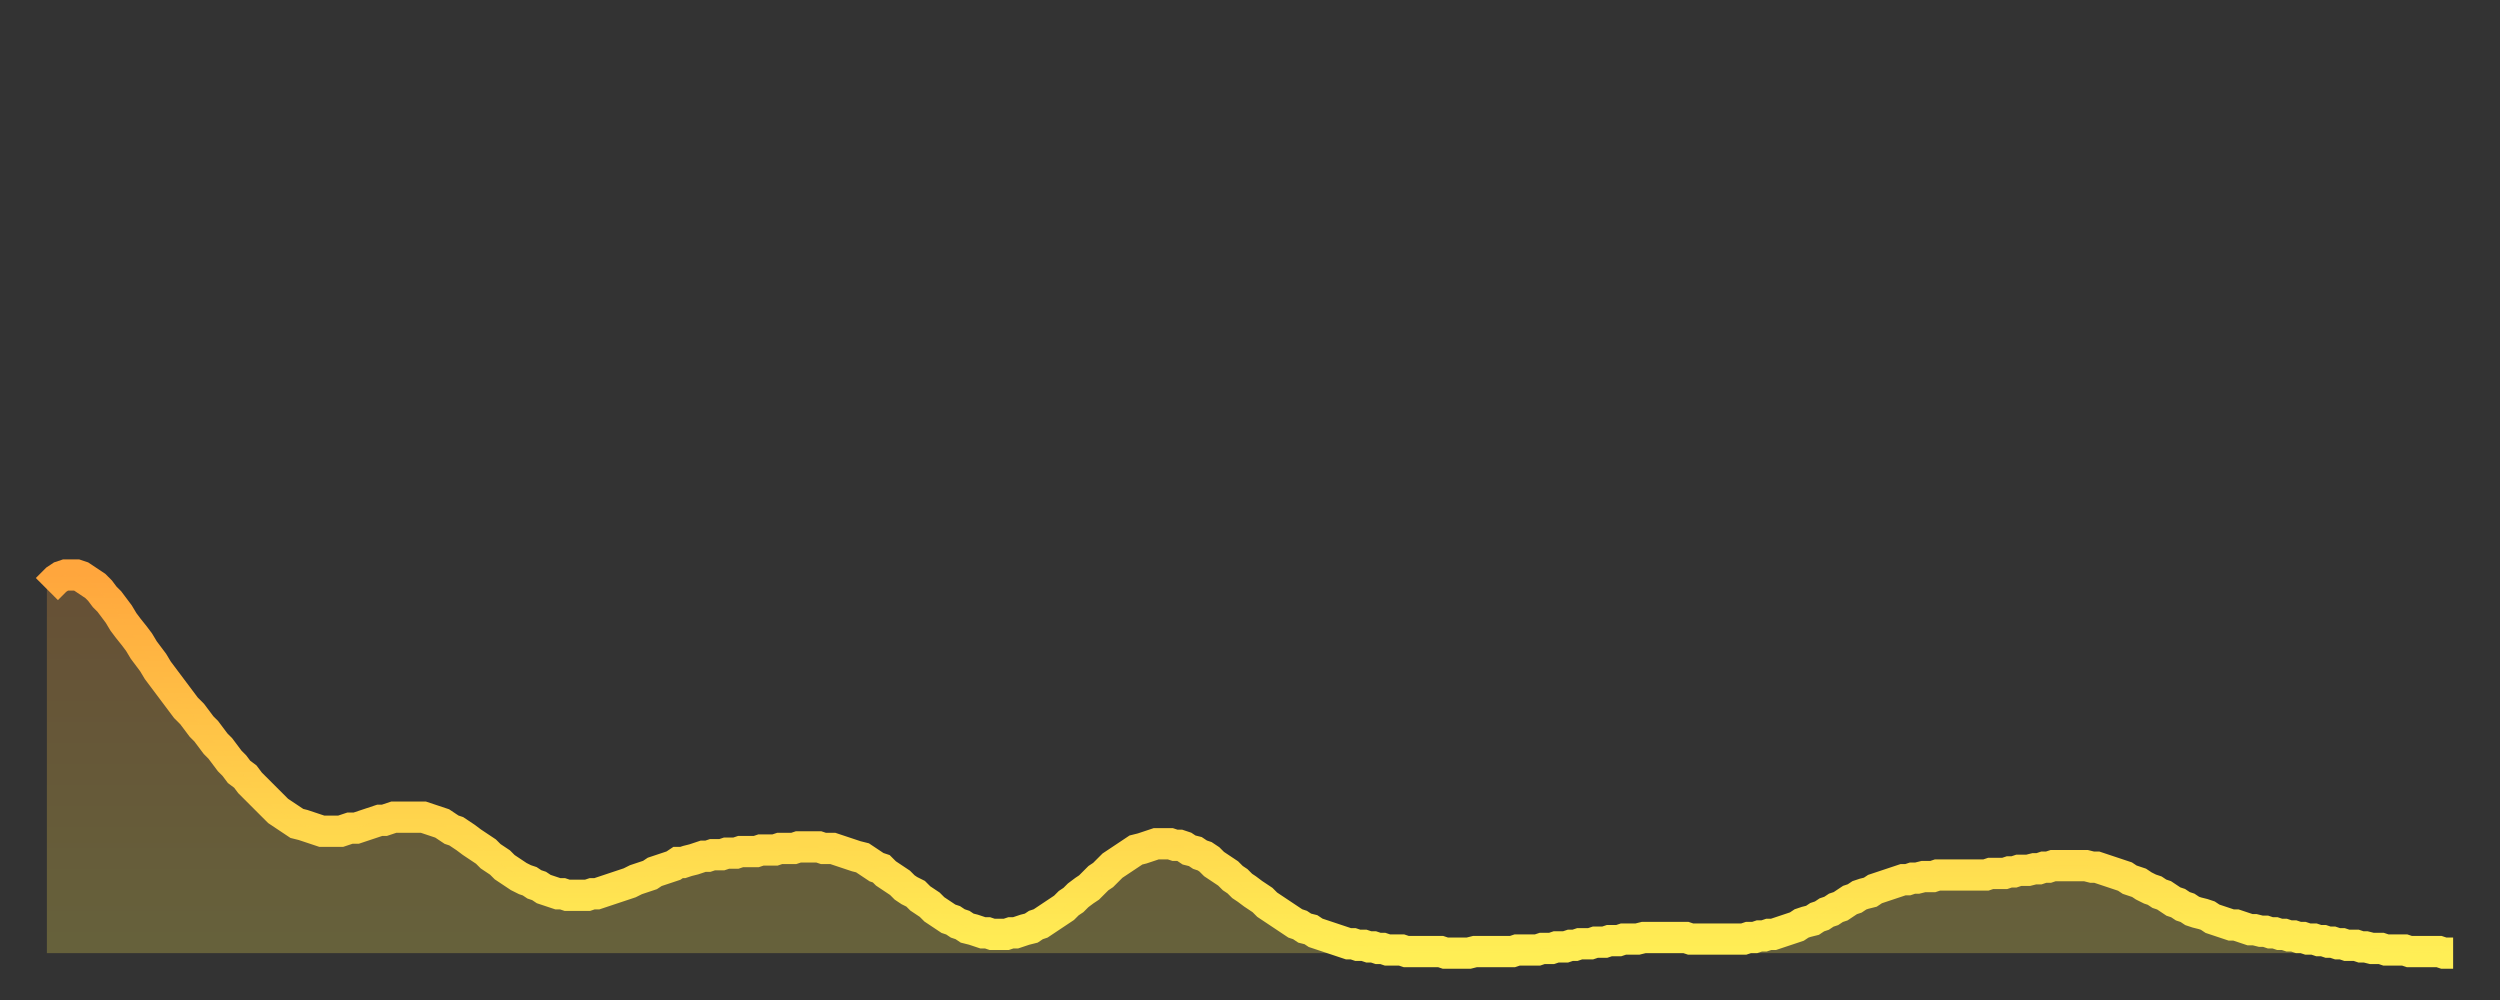 <?xml version="1.0" encoding="utf-8" ?>
<svg baseProfile="full" height="64" version="1.1" width="160" xmlns="http://www.w3.org/2000/svg" xmlns:ev="http://www.w3.org/2001/xml-events" xmlns:xlink="http://www.w3.org/1999/xlink"><rect width="100%" height="100%" fill="#333333" stroke="none"/><defs><linearGradient id="id285172" x1="0" x2="0" y1="0" y2="1"><stop offset="0%" stop-color="#ffa63d" /><stop offset="50%" stop-color="#ffca49" /><stop offset="100%" stop-color="#ffee55" /></linearGradient></defs><g transform="translate(3,3)"><g><path d="M 0.0 34.7 0.3 34.4 0.6 34.1 0.9 33.9 1.2 33.8 1.5 33.8 1.9 33.8 2.2 33.9 2.5 34.1 2.8 34.3 3.1 34.5 3.4 34.8 3.7 35.2 4.0 35.5 4.3 35.9 4.6 36.3 4.9 36.8 5.2 37.2 5.6 37.7 5.9 38.1 6.2 38.6 6.5 39.0 6.8 39.4 7.1 39.9 7.4 40.3 7.7 40.7 8.0 41.1 8.3 41.5 8.6 41.9 8.9 42.3 9.3 42.7 9.6 43.1 9.9 43.5 10.2 43.8 10.5 44.2 10.8 44.6 11.1 44.9 11.4 45.3 11.7 45.7 12.0 46.0 12.3 46.4 12.7 46.7 13.0 47.1 13.3 47.4 13.6 47.7 13.9 48.0 14.2 48.3 14.5 48.6 14.8 48.9 15.1 49.1 15.4 49.3 15.7 49.5 16.0 49.7 16.4 49.8 16.7 49.9 17.0 50.0 17.3 50.1 17.6 50.2 17.9 50.2 18.2 50.2 18.5 50.2 18.8 50.2 19.1 50.1 19.4 50.0 19.8 50.0 20.1 49.9 20.4 49.8 20.7 49.7 21.0 49.6 21.3 49.5 21.6 49.5 21.9 49.4 22.2 49.3 22.5 49.3 22.8 49.3 23.1 49.3 23.5 49.3 23.8 49.3 24.1 49.3 24.4 49.4 24.7 49.5 25.0 49.6 25.3 49.7 25.6 49.9 25.9 50.1 26.2 50.2 26.5 50.4 26.8 50.6 27.2 50.9 27.5 51.1 27.8 51.3 28.1 51.5 28.4 51.8 28.7 52.0 29.0 52.2 29.3 52.5 29.6 52.7 29.9 52.9 30.2 53.1 30.6 53.3 30.9 53.4 31.2 53.6 31.5 53.7 31.8 53.9 32.1 54.0 32.4 54.1 32.7 54.2 33.0 54.2 33.3 54.3 33.6 54.3 33.9 54.3 34.3 54.3 34.6 54.3 34.9 54.2 35.2 54.2 35.5 54.1 35.8 54.0 36.1 53.9 36.4 53.8 36.7 53.7 37.0 53.6 37.3 53.5 37.7 53.3 38.0 53.2 38.3 53.1 38.6 53.0 38.9 52.8 39.2 52.7 39.5 52.6 39.8 52.5 40.1 52.4 40.4 52.2 40.7 52.2 41.0 52.1 41.4 52.0 41.7 51.9 42.0 51.8 42.3 51.8 42.6 51.7 42.9 51.7 43.2 51.7 43.5 51.6 43.8 51.6 44.1 51.6 44.4 51.5 44.7 51.5 45.1 51.5 45.4 51.5 45.7 51.4 46.0 51.4 46.3 51.4 46.6 51.4 46.9 51.3 47.2 51.3 47.5 51.3 47.8 51.3 48.1 51.2 48.5 51.2 48.8 51.2 49.1 51.2 49.4 51.2 49.7 51.3 50.0 51.3 50.3 51.3 50.6 51.4 50.9 51.5 51.2 51.6 51.5 51.7 51.8 51.8 52.2 51.9 52.5 52.1 52.8 52.3 53.1 52.5 53.4 52.6 53.7 52.9 54.0 53.1 54.3 53.3 54.6 53.5 54.9 53.8 55.2 54.0 55.6 54.2 55.9 54.5 56.2 54.7 56.5 54.9 56.8 55.2 57.1 55.4 57.4 55.6 57.7 55.8 58.0 55.9 58.3 56.1 58.6 56.2 58.9 56.4 59.3 56.5 59.6 56.6 59.9 56.7 60.2 56.7 60.5 56.8 60.8 56.8 61.1 56.8 61.4 56.8 61.7 56.7 62.0 56.7 62.3 56.6 62.6 56.5 63.0 56.4 63.3 56.2 63.6 56.1 63.9 55.9 64.2 55.7 64.5 55.5 64.8 55.3 65.1 55.1 65.4 54.8 65.7 54.6 66.0 54.3 66.4 54.0 66.7 53.8 67.0 53.5 67.3 53.2 67.6 53.0 67.9 52.7 68.2 52.4 68.5 52.2 68.8 52.0 69.1 51.8 69.4 51.6 69.7 51.4 70.1 51.3 70.4 51.2 70.7 51.1 71.0 51.0 71.3 51.0 71.6 51.0 71.9 51.0 72.2 51.1 72.5 51.1 72.8 51.2 73.1 51.4 73.5 51.5 73.8 51.7 74.1 51.8 74.4 52.0 74.7 52.3 75.0 52.5 75.3 52.7 75.6 52.9 75.9 53.2 76.2 53.4 76.5 53.7 76.8 53.9 77.2 54.2 77.5 54.4 77.8 54.6 78.1 54.9 78.4 55.1 78.7 55.3 79.0 55.5 79.3 55.7 79.6 55.9 79.9 56.1 80.2 56.2 80.5 56.4 80.9 56.5 81.2 56.7 81.5 56.8 81.8 56.9 82.1 57.0 82.4 57.1 82.7 57.2 83.0 57.3 83.3 57.4 83.6 57.4 83.9 57.5 84.3 57.5 84.6 57.6 84.9 57.6 85.2 57.7 85.5 57.7 85.8 57.8 86.1 57.8 86.4 57.8 86.7 57.8 87.0 57.9 87.3 57.9 87.6 57.9 88.0 57.9 88.3 57.9 88.6 57.9 88.9 57.9 89.2 57.9 89.5 58.0 89.8 58.0 90.1 58.0 90.4 58.0 90.7 58.0 91.0 58.0 91.4 57.9 91.7 57.9 92.0 57.9 92.3 57.9 92.6 57.9 92.9 57.9 93.2 57.9 93.5 57.9 93.8 57.9 94.1 57.8 94.4 57.8 94.7 57.8 95.1 57.8 95.4 57.8 95.7 57.7 96.0 57.7 96.3 57.7 96.6 57.6 96.9 57.6 97.2 57.6 97.5 57.5 97.8 57.5 98.1 57.4 98.4 57.4 98.8 57.4 99.1 57.3 99.4 57.3 99.7 57.3 100.0 57.2 100.3 57.2 100.6 57.2 100.9 57.1 101.2 57.1 101.5 57.1 101.8 57.1 102.2 57.0 102.5 57.0 102.8 57.0 103.1 57.0 103.4 57.0 103.7 57.0 104.0 57.0 104.3 57.0 104.6 57.0 104.9 57.0 105.2 57.1 105.5 57.1 105.9 57.1 106.2 57.1 106.5 57.1 106.8 57.1 107.1 57.1 107.4 57.1 107.7 57.1 108.0 57.1 108.3 57.1 108.6 57.1 108.9 57.0 109.3 57.0 109.6 56.9 109.9 56.9 110.2 56.8 110.5 56.8 110.8 56.7 111.1 56.6 111.4 56.5 111.7 56.4 112.0 56.3 112.3 56.1 112.6 56.0 113.0 55.9 113.3 55.7 113.6 55.6 113.9 55.4 114.2 55.3 114.5 55.1 114.8 55.0 115.1 54.8 115.4 54.6 115.7 54.5 116.0 54.3 116.3 54.2 116.7 54.1 117.0 53.9 117.3 53.8 117.6 53.7 117.9 53.6 118.2 53.5 118.5 53.4 118.8 53.3 119.1 53.3 119.4 53.2 119.7 53.2 120.1 53.1 120.4 53.1 120.7 53.1 121.0 53.0 121.3 53.0 121.6 53.0 121.9 53.0 122.2 53.0 122.5 53.0 122.8 53.0 123.1 53.0 123.4 53.0 123.8 53.0 124.1 53.0 124.4 52.9 124.7 52.9 125.0 52.9 125.3 52.9 125.6 52.8 125.9 52.8 126.2 52.7 126.5 52.7 126.8 52.7 127.2 52.6 127.5 52.6 127.8 52.5 128.1 52.5 128.4 52.4 128.7 52.4 129.0 52.4 129.3 52.4 129.6 52.4 129.9 52.4 130.2 52.4 130.5 52.4 130.9 52.5 131.2 52.5 131.5 52.6 131.8 52.7 132.1 52.8 132.4 52.9 132.7 53.0 133.0 53.1 133.3 53.3 133.6 53.4 133.9 53.5 134.2 53.7 134.6 53.9 134.9 54.0 135.2 54.2 135.5 54.3 135.8 54.5 136.1 54.7 136.4 54.8 136.7 55.0 137.0 55.1 137.3 55.3 137.6 55.4 138.0 55.5 138.3 55.6 138.6 55.8 138.9 55.9 139.2 56.0 139.5 56.1 139.8 56.2 140.1 56.2 140.4 56.3 140.7 56.4 141.0 56.5 141.3 56.5 141.7 56.6 142.0 56.6 142.3 56.7 142.6 56.7 142.9 56.8 143.2 56.8 143.5 56.9 143.8 56.9 144.1 57.0 144.4 57.0 144.7 57.1 145.1 57.1 145.4 57.2 145.7 57.2 146.0 57.3 146.3 57.3 146.6 57.4 146.9 57.4 147.2 57.5 147.5 57.5 147.8 57.5 148.1 57.6 148.4 57.6 148.8 57.7 149.1 57.7 149.4 57.7 149.7 57.8 150.0 57.8 150.3 57.8 150.6 57.8 150.9 57.8 151.2 57.9 151.5 57.9 151.8 57.9 152.1 57.9 152.5 57.9 152.8 57.9 153.1 57.9 153.4 58.0 153.7 58.0 154.0 58.0" fill="none" id="graph-curve" opacity="1" stroke="url(#id285172)" stroke-width="2" /><path d="M 0 58 L 0.0 34.7 0.3 34.4 0.6 34.1 0.9 33.9 1.2 33.8 1.5 33.8 1.9 33.8 2.2 33.9 2.5 34.1 2.8 34.3 3.1 34.5 3.4 34.8 3.7 35.2 4.0 35.5 4.3 35.9 4.6 36.3 4.9 36.8 5.2 37.2 5.6 37.7 5.9 38.1 6.2 38.6 6.5 39.0 6.8 39.4 7.1 39.9 7.4 40.3 7.7 40.7 8.0 41.1 8.3 41.5 8.6 41.9 8.9 42.3 9.3 42.7 9.6 43.1 9.9 43.5 10.2 43.8 10.5 44.2 10.8 44.6 11.1 44.9 11.4 45.3 11.7 45.7 12.0 46.0 12.3 46.4 12.7 46.7 13.0 47.1 13.3 47.4 13.6 47.7 13.9 48.0 14.2 48.3 14.5 48.6 14.8 48.9 15.1 49.1 15.4 49.3 15.7 49.5 16.0 49.7 16.4 49.8 16.7 49.9 17.0 50.0 17.3 50.1 17.6 50.2 17.9 50.2 18.2 50.2 18.5 50.2 18.8 50.2 19.1 50.1 19.4 50.0 19.8 50.0 20.1 49.9 20.4 49.8 20.7 49.7 21.0 49.6 21.3 49.5 21.6 49.5 21.9 49.4 22.2 49.3 22.5 49.3 22.8 49.3 23.1 49.3 23.5 49.3 23.8 49.3 24.1 49.3 24.4 49.4 24.7 49.5 25.0 49.6 25.3 49.7 25.6 49.9 25.9 50.1 26.2 50.2 26.5 50.4 26.8 50.6 27.2 50.9 27.5 51.1 27.8 51.3 28.1 51.5 28.4 51.8 28.7 52.0 29.0 52.2 29.3 52.5 29.6 52.7 29.9 52.9 30.2 53.1 30.6 53.3 30.9 53.4 31.2 53.6 31.5 53.7 31.8 53.9 32.1 54.0 32.4 54.1 32.7 54.2 33.0 54.2 33.3 54.3 33.6 54.3 33.9 54.3 34.3 54.3 34.6 54.3 34.9 54.2 35.2 54.2 35.5 54.1 35.8 54.0 36.1 53.9 36.4 53.8 36.7 53.7 37.0 53.6 37.3 53.5 37.7 53.3 38.0 53.2 38.3 53.1 38.6 53.0 38.9 52.8 39.2 52.7 39.5 52.6 39.8 52.5 40.1 52.4 40.4 52.2 40.7 52.2 41.0 52.1 41.4 52.0 41.7 51.9 42.0 51.8 42.3 51.8 42.6 51.7 42.9 51.7 43.2 51.7 43.5 51.6 43.8 51.6 44.1 51.6 44.4 51.5 44.7 51.5 45.1 51.5 45.4 51.5 45.7 51.4 46.0 51.4 46.3 51.4 46.6 51.4 46.9 51.3 47.2 51.3 47.5 51.3 47.8 51.3 48.1 51.2 48.5 51.2 48.8 51.2 49.1 51.2 49.4 51.2 49.7 51.3 50.0 51.3 50.3 51.3 50.6 51.4 50.9 51.5 51.2 51.6 51.5 51.7 51.8 51.8 52.2 51.9 52.5 52.1 52.8 52.3 53.1 52.5 53.4 52.6 53.7 52.9 54.0 53.1 54.3 53.3 54.6 53.5 54.9 53.8 55.2 54.0 55.6 54.2 55.9 54.5 56.2 54.7 56.5 54.9 56.8 55.2 57.1 55.4 57.4 55.6 57.7 55.8 58.0 55.9 58.3 56.1 58.6 56.2 58.9 56.4 59.3 56.5 59.6 56.6 59.9 56.7 60.2 56.7 60.5 56.8 60.8 56.8 61.1 56.8 61.4 56.8 61.7 56.7 62.0 56.7 62.3 56.6 62.6 56.5 63.0 56.4 63.3 56.2 63.6 56.1 63.9 55.9 64.2 55.7 64.5 55.5 64.8 55.3 65.1 55.1 65.4 54.8 65.7 54.6 66.0 54.3 66.4 54.0 66.7 53.8 67.0 53.5 67.3 53.2 67.6 53.0 67.9 52.7 68.2 52.4 68.5 52.2 68.8 52.0 69.1 51.8 69.4 51.6 69.7 51.4 70.1 51.3 70.4 51.2 70.7 51.1 71.0 51.0 71.3 51.0 71.6 51.0 71.9 51.0 72.2 51.1 72.5 51.1 72.8 51.2 73.1 51.4 73.5 51.5 73.8 51.7 74.1 51.8 74.4 52.0 74.7 52.3 75.0 52.5 75.3 52.7 75.6 52.9 75.9 53.2 76.2 53.4 76.5 53.7 76.8 53.9 77.2 54.2 77.5 54.4 77.8 54.6 78.1 54.9 78.4 55.1 78.7 55.3 79.0 55.5 79.3 55.7 79.6 55.9 79.9 56.1 80.2 56.2 80.5 56.4 80.9 56.5 81.2 56.7 81.5 56.8 81.8 56.9 82.1 57.0 82.4 57.1 82.7 57.2 83.0 57.3 83.3 57.4 83.6 57.4 83.9 57.5 84.3 57.5 84.6 57.6 84.9 57.6 85.2 57.7 85.5 57.7 85.8 57.8 86.1 57.8 86.4 57.8 86.7 57.8 87.0 57.9 87.3 57.9 87.6 57.9 88.0 57.9 88.3 57.9 88.6 57.9 88.9 57.9 89.2 57.9 89.5 58.0 89.8 58.0 90.1 58.0 90.4 58.0 90.7 58.0 91.0 58.0 91.4 57.9 91.7 57.9 92.0 57.9 92.3 57.9 92.6 57.9 92.9 57.9 93.2 57.9 93.5 57.9 93.8 57.9 94.1 57.8 94.4 57.8 94.7 57.8 95.1 57.8 95.4 57.8 95.7 57.7 96.0 57.7 96.3 57.7 96.6 57.6 96.9 57.6 97.2 57.6 97.5 57.5 97.8 57.5 98.1 57.4 98.4 57.4 98.8 57.4 99.1 57.3 99.4 57.3 99.7 57.3 100.0 57.2 100.3 57.2 100.6 57.2 100.9 57.1 101.2 57.1 101.5 57.1 101.8 57.1 102.2 57.0 102.5 57.0 102.8 57.0 103.1 57.0 103.4 57.0 103.7 57.0 104.0 57.0 104.3 57.0 104.6 57.0 104.9 57.0 105.2 57.1 105.5 57.1 105.9 57.1 106.2 57.1 106.5 57.1 106.8 57.1 107.1 57.1 107.4 57.1 107.7 57.1 108.0 57.1 108.3 57.1 108.6 57.1 108.9 57.0 109.3 57.0 109.6 56.9 109.9 56.9 110.2 56.8 110.5 56.8 110.8 56.7 111.1 56.6 111.4 56.5 111.7 56.4 112.0 56.3 112.3 56.1 112.6 56.0 113.0 55.9 113.3 55.7 113.6 55.6 113.9 55.4 114.2 55.3 114.5 55.1 114.8 55.0 115.1 54.8 115.4 54.6 115.7 54.5 116.0 54.3 116.3 54.2 116.7 54.1 117.0 53.9 117.3 53.8 117.6 53.7 117.9 53.6 118.2 53.5 118.5 53.4 118.8 53.3 119.1 53.3 119.4 53.2 119.7 53.2 120.1 53.1 120.4 53.1 120.7 53.1 121.0 53.0 121.3 53.0 121.6 53.0 121.9 53.0 122.2 53.0 122.5 53.0 122.8 53.0 123.1 53.0 123.4 53.0 123.8 53.0 124.1 53.0 124.4 52.9 124.7 52.9 125.0 52.9 125.3 52.9 125.6 52.8 125.9 52.8 126.2 52.7 126.5 52.7 126.8 52.7 127.2 52.6 127.5 52.6 127.8 52.5 128.1 52.5 128.4 52.4 128.7 52.4 129.0 52.4 129.3 52.4 129.6 52.4 129.9 52.4 130.2 52.4 130.5 52.4 130.9 52.5 131.2 52.5 131.5 52.6 131.8 52.7 132.1 52.8 132.4 52.9 132.7 53.0 133.0 53.1 133.3 53.3 133.6 53.4 133.9 53.5 134.2 53.7 134.6 53.9 134.9 54.0 135.2 54.2 135.5 54.3 135.8 54.5 136.1 54.7 136.4 54.8 136.7 55.0 137.0 55.1 137.3 55.3 137.6 55.4 138.0 55.5 138.3 55.6 138.6 55.8 138.9 55.9 139.2 56.0 139.5 56.1 139.8 56.2 140.1 56.2 140.4 56.3 140.7 56.4 141.0 56.5 141.3 56.5 141.7 56.6 142.0 56.6 142.3 56.7 142.6 56.7 142.9 56.8 143.2 56.8 143.5 56.9 143.8 56.9 144.1 57.0 144.4 57.0 144.7 57.1 145.1 57.1 145.4 57.2 145.7 57.2 146.0 57.3 146.3 57.3 146.6 57.4 146.9 57.4 147.2 57.5 147.5 57.5 147.8 57.5 148.1 57.6 148.4 57.6 148.8 57.7 149.1 57.7 149.4 57.7 149.7 57.8 150.0 57.8 150.3 57.8 150.6 57.8 150.9 57.8 151.2 57.9 151.5 57.9 151.8 57.9 152.1 57.9 152.5 57.9 152.8 57.9 153.1 57.9 153.4 58.0 153.7 58.0 154.0 58.0 154 58" fill="url(#id285172)" fill-opacity=".25" id="graph-shadow" /></g></g></svg>